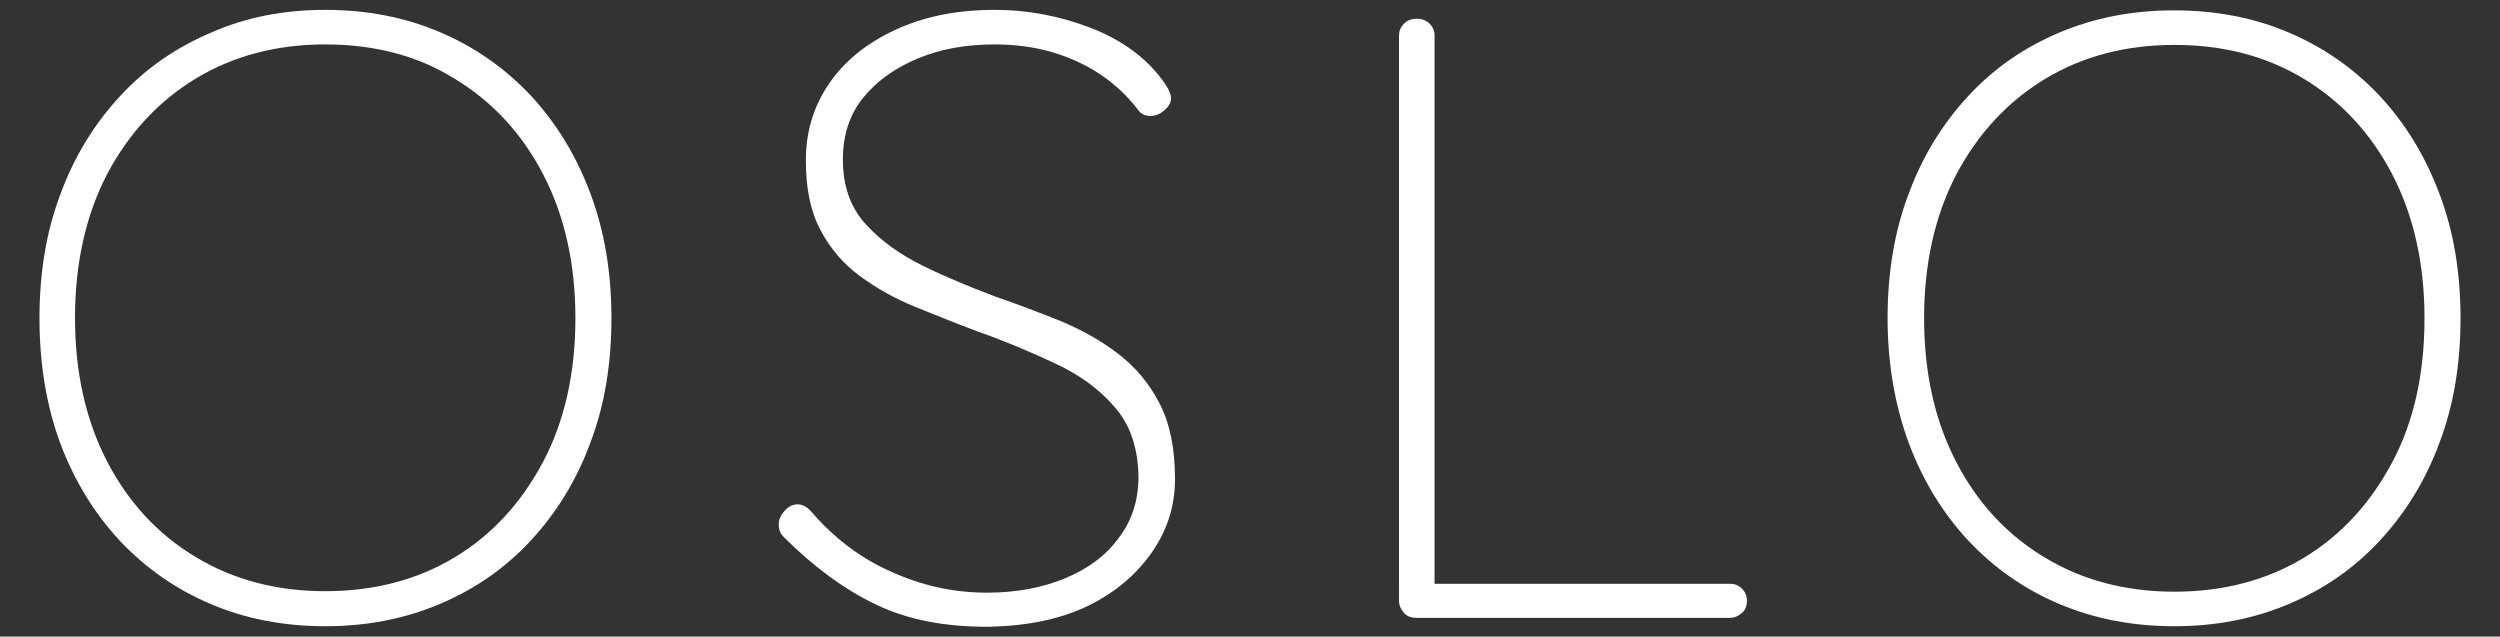 <?xml version="1.0" encoding="utf-8"?>
<!-- Generator: Adobe Illustrator 24.2.3, SVG Export Plug-In . SVG Version: 6.00 Build 0)  -->
<svg version="1.1" id="Layer_1" xmlns="http://www.w3.org/2000/svg" xmlns:xlink="http://www.w3.org/1999/xlink" x="0px" y="0px"
	 viewBox="0 0 506.6 129" style="enable-background:new 0 0 506.6 129;" xml:space="preserve">
<rect x="0" y="0" width="506.6" height="129" fill="#333333" stroke="none"/>
<style type="text/css">
	.st0{fill:#FFFFFF;}
	.st1{fill:#69B1B2;}
</style>
<g>
	<path class="st0" d="M123.9,64.5c0,9.3-1.4,17.7-4.3,25.3c-2.8,7.6-6.9,14.2-12.1,19.8c-5.2,5.6-11.3,9.8-18.4,12.8
		c-7.1,3-14.8,4.5-23.2,4.5c-8.4,0-16.2-1.5-23.2-4.5c-7.1-3-13.2-7.3-18.4-12.8c-5.2-5.6-9.2-12.1-12.1-19.8
		C9.4,82.2,8,73.7,8,64.5c0-9.3,1.4-17.7,4.3-25.3c2.8-7.6,6.9-14.2,12.1-19.8c5.2-5.6,11.3-9.8,18.4-12.8C49.8,3.5,57.5,2,65.9,2
		c8.4,0,16.2,1.5,23.2,4.5c7.1,3,13.2,7.3,18.4,12.8c5.2,5.6,9.2,12.1,12.1,19.8C122.5,46.8,123.9,55.2,123.9,64.5z M116.6,64.5
		c0-11.1-2.2-20.8-6.5-29.1c-4.3-8.3-10.3-14.8-17.9-19.4C84.7,11.3,75.9,9,65.9,9c-9.8,0-18.6,2.3-26.2,6.9
		c-7.6,4.6-13.6,11.1-18,19.4c-4.3,8.3-6.5,18-6.5,29.1c0,11.1,2.2,20.8,6.5,29.1c4.3,8.3,10.3,14.8,18,19.4
		c7.6,4.6,16.4,6.9,26.2,6.9c9.9,0,18.7-2.3,26.3-6.9c7.6-4.6,13.5-11.1,17.9-19.4C114.4,85.3,116.6,75.6,116.6,64.5z"/>
	<path class="st0" d="M200.7,127c-9,0.1-16.8-1.4-23.2-4.5c-6.5-3.1-12.7-7.7-18.7-13.7c-0.2-0.2-0.5-0.5-0.7-1
		c-0.2-0.4-0.3-1-0.3-1.6c0-0.9,0.4-1.8,1.2-2.7c0.8-0.9,1.7-1.3,2.6-1.3c1,0,2,0.5,2.9,1.6c4.6,5.3,10,9.4,16.2,12.1
		c6.2,2.8,12.6,4.2,19.3,4.2c5.9,0,11.2-1,15.8-2.9c4.6-1.9,8.3-4.6,10.9-8.2c2.7-3.5,4-7.7,4-12.4c-0.1-5.9-1.7-10.6-4.9-14.2
		c-3.1-3.6-7.1-6.5-12.1-8.8c-4.9-2.3-10.1-4.5-15.5-6.4c-4.3-1.6-8.5-3.3-12.7-5c-4.2-1.7-7.9-3.8-11.3-6.3c-3.4-2.5-6-5.6-8-9.4
		c-2-3.8-2.9-8.4-2.9-14c0-5.7,1.5-10.8,4.6-15.4c3.1-4.6,7.5-8.2,13.2-10.9C187,3.4,193.7,2,201.6,2c6.6,0,13,1.2,19.3,3.6
		c6.2,2.4,11.2,5.9,14.7,10.7c1.2,1.6,1.7,2.8,1.7,3.6c0,0.8-0.4,1.6-1.3,2.4c-0.9,0.8-1.8,1.2-2.9,1.2c-0.9,0-1.7-0.3-2.3-1
		c-2.1-2.8-4.6-5.2-7.5-7.2c-2.9-2-6.3-3.6-10-4.7c-3.7-1.1-7.6-1.6-11.8-1.6c-5.7,0-10.8,0.9-15.4,2.8c-4.6,1.9-8.3,4.5-11.1,7.9
		c-2.8,3.4-4.2,7.6-4.2,12.6c0,5.3,1.5,9.7,4.6,13.1c3.1,3.4,7,6.2,11.7,8.5c4.7,2.3,9.6,4.3,14.6,6.2c4.4,1.5,8.8,3.2,13.1,4.9
		c4.3,1.8,8.3,4,11.8,6.7c3.5,2.7,6.3,6,8.4,10.1c2.1,4.1,3.1,9.1,3.1,15.3c0,5.3-1.5,10.2-4.6,14.7c-3.1,4.5-7.4,8.2-12.9,10.9
		C215.1,125.4,208.5,126.8,200.7,127z"/>
	<path class="st0" d="M350.6,118.3c0.9,0,1.7,0.3,2.4,1c0.7,0.7,1,1.5,1,2.4c0,1-0.3,1.9-1,2.5c-0.7,0.6-1.5,1-2.4,1H287
		c-1,0-1.9-0.3-2.5-1c-0.6-0.7-1-1.5-1-2.4V7.2c0-0.9,0.3-1.7,1-2.4c0.7-0.7,1.6-1,2.6-1c1,0,1.9,0.3,2.6,1c0.7,0.7,1,1.5,1,2.4
		v114.2l-3.1-3.1H350.6z"/>
	<path class="st0" d="M498.6,64.5c0,9.3-1.4,17.7-4.3,25.3c-2.8,7.6-6.9,14.2-12.1,19.8c-5.2,5.6-11.3,9.8-18.4,12.8
		c-7.1,3-14.8,4.5-23.2,4.5c-8.4,0-16.2-1.5-23.3-4.5c-7.1-3-13.2-7.3-18.4-12.8c-5.2-5.6-9.2-12.1-12.1-19.8
		c-2.8-7.6-4.3-16.1-4.3-25.3c0-9.3,1.4-17.7,4.3-25.3c2.8-7.6,6.9-14.2,12.1-19.8c5.2-5.6,11.3-9.8,18.4-12.8
		c7.1-3,14.8-4.5,23.3-4.5c8.4,0,16.2,1.5,23.2,4.5c7.1,3,13.2,7.3,18.4,12.8c5.2,5.6,9.2,12.1,12.1,19.8
		C497.2,46.8,498.6,55.2,498.6,64.5z M491.3,64.5c0-11.1-2.2-20.8-6.5-29.1c-4.3-8.3-10.3-14.8-17.9-19.4
		c-7.6-4.6-16.3-6.9-26.3-6.9c-9.8,0-18.6,2.3-26.2,6.9c-7.6,4.6-13.6,11.1-18,19.4c-4.3,8.3-6.5,18-6.5,29.1
		c0,11.1,2.2,20.8,6.5,29.1c4.3,8.3,10.3,14.8,18,19.4c7.6,4.6,16.4,6.9,26.2,6.9c9.9,0,18.7-2.3,26.3-6.9
		c7.6-4.6,13.5-11.1,17.9-19.4C489.2,85.3,491.3,75.6,491.3,64.5z"/>
</g>
<g>
	<g>
		<path class="st0" d="M-526.2,584.4c0,9.3-1.4,17.8-4.3,25.5c-2.9,7.7-6.9,14.3-12.2,19.9c-5.2,5.6-11.4,9.9-18.5,12.9
			c-7.1,3-14.9,4.5-23.4,4.5c-8.5,0-16.3-1.5-23.4-4.5c-7.1-3-13.3-7.3-18.5-12.9c-5.2-5.6-9.3-12.2-12.2-19.9
			c-2.9-7.7-4.3-16.2-4.3-25.5c0-9.3,1.4-17.8,4.3-25.5c2.9-7.7,6.9-14.3,12.2-19.9c5.2-5.6,11.4-9.9,18.5-12.9
			c7.1-3,14.9-4.5,23.4-4.5c8.5,0,16.3,1.5,23.4,4.5c7.1,3,13.3,7.3,18.5,12.9c5.2,5.6,9.3,12.2,12.2,19.9
			C-527.6,566.6-526.2,575.1-526.2,584.4z M-533.5,584.4c0-11.2-2.2-21-6.6-29.4c-4.4-8.4-10.4-14.9-18-19.6c-7.6-4.7-16.5-7-26.5-7
			c-9.9,0-18.7,2.3-26.4,7c-7.7,4.7-13.7,11.2-18.1,19.6c-4.4,8.4-6.6,18.2-6.6,29.4c0,11.2,2.2,21,6.6,29.4
			c4.4,8.4,10.4,14.9,18.1,19.6c7.7,4.7,16.5,7,26.4,7c10,0,18.9-2.3,26.5-7c7.6-4.7,13.6-11.2,18-19.6
			C-535.7,605.4-533.5,595.6-533.5,584.4z"/>
		<path class="st0" d="M-448.7,647.4c-9.1,0.1-16.9-1.4-23.4-4.5c-6.5-3.1-12.8-7.8-18.9-13.8c-0.2-0.2-0.5-0.6-0.7-1
			c-0.2-0.4-0.3-1-0.3-1.7c0-0.9,0.4-1.8,1.2-2.7c0.8-0.9,1.7-1.3,2.6-1.3c1,0,2,0.5,3,1.6c4.7,5.4,10.1,9.4,16.4,12.2
			c6.2,2.8,12.7,4.2,19.5,4.2c5.9,0,11.3-1,15.9-2.9c4.7-1.9,8.3-4.7,11-8.2c2.7-3.6,4-7.7,4-12.5c-0.1-5.9-1.7-10.7-4.9-14.3
			c-3.1-3.6-7.2-6.6-12.2-8.9c-5-2.3-10.2-4.5-15.7-6.5c-4.3-1.6-8.6-3.3-12.8-5.1c-4.2-1.7-8-3.9-11.4-6.4c-3.4-2.5-6.1-5.7-8-9.4
			c-2-3.8-3-8.5-3-14.1c0-5.7,1.5-10.9,4.6-15.5c3.1-4.6,7.5-8.3,13.3-11c5.8-2.7,12.6-4.1,20.6-4.1c6.6,0,13.1,1.2,19.4,3.6
			c6.3,2.4,11.3,6,14.9,10.8c1.2,1.6,1.7,2.9,1.7,3.7c0,0.8-0.4,1.6-1.3,2.4c-0.9,0.8-1.8,1.2-2.9,1.2c-0.9,0-1.7-0.3-2.3-1
			c-2.1-2.8-4.6-5.2-7.6-7.3c-3-2-6.3-3.6-10.1-4.7c-3.7-1.1-7.7-1.7-11.9-1.7c-5.7,0-10.9,0.9-15.6,2.8c-4.7,1.9-8.4,4.5-11.2,8
			c-2.8,3.4-4.2,7.7-4.2,12.7c0,5.4,1.5,9.8,4.6,13.2c3.1,3.4,7,6.3,11.8,8.6c4.8,2.3,9.7,4.3,14.7,6.2c4.4,1.5,8.8,3.2,13.2,5
			c4.4,1.8,8.3,4.1,11.9,6.7c3.6,2.7,6.4,6.1,8.5,10.1c2.1,4.1,3.1,9.2,3.1,15.4c0,5.4-1.5,10.3-4.6,14.9c-3.1,4.5-7.4,8.2-13,11
			C-434.2,645.8-440.9,647.3-448.7,647.4z"/>
		<path class="st0" d="M-297.6,638.6c0.9,0,1.7,0.4,2.4,1c0.7,0.7,1,1.5,1,2.4c0,1-0.3,1.9-1,2.5c-0.7,0.6-1.5,1-2.4,1h-64.2
			c-1,0-1.9-0.4-2.5-1c-0.6-0.7-1-1.5-1-2.4V526.7c0-0.9,0.4-1.7,1-2.4c0.7-0.7,1.6-1,2.6-1c1,0,1.9,0.3,2.6,1c0.7,0.7,1,1.5,1,2.4
			v115.1l-3.1-3.1H-297.6z"/>
		<path class="st0" d="M-148.4,584.4c0,9.3-1.4,17.8-4.3,25.5c-2.9,7.7-6.9,14.3-12.2,19.9c-5.2,5.6-11.4,9.9-18.5,12.9
			c-7.1,3-14.9,4.5-23.4,4.5c-8.5,0-16.3-1.5-23.4-4.5c-7.1-3-13.3-7.3-18.5-12.9c-5.2-5.6-9.3-12.2-12.2-19.9
			c-2.9-7.7-4.3-16.2-4.3-25.5c0-9.3,1.4-17.8,4.3-25.5c2.9-7.7,6.9-14.3,12.2-19.9c5.2-5.6,11.4-9.9,18.5-12.9
			c7.1-3,14.9-4.5,23.4-4.5c8.5,0,16.3,1.5,23.4,4.5c7.1,3,13.3,7.3,18.5,12.9c5.2,5.6,9.3,12.2,12.2,19.9
			C-149.8,566.6-148.4,575.1-148.4,584.4z M-155.7,584.4c0-11.2-2.2-21-6.6-29.4c-4.4-8.4-10.4-14.9-18-19.6c-7.6-4.7-16.5-7-26.5-7
			c-9.9,0-18.7,2.3-26.4,7c-7.7,4.7-13.7,11.2-18.1,19.6c-4.4,8.4-6.6,18.2-6.6,29.4c0,11.2,2.2,21,6.6,29.4
			c4.4,8.4,10.4,14.9,18.1,19.6c7.7,4.7,16.5,7,26.4,7c10,0,18.9-2.3,26.5-7c7.6-4.7,13.6-11.2,18-19.6
			C-157.9,605.4-155.7,595.6-155.7,584.4z"/>
	</g>
	<g>
		<path class="st1" d="M-317.4,668.2c0.4,0,0.8,0.2,1.1,0.5c0.3,0.3,0.5,0.7,0.5,1.1v33.3c0,0.5-0.2,0.8-0.5,1.1
			c-0.3,0.3-0.7,0.5-1.1,0.5c-0.5,0-0.9-0.2-1.2-0.5c-0.3-0.3-0.4-0.7-0.4-1.1v-33.3c0-0.4,0.2-0.8,0.5-1.1
			C-318.3,668.4-317.9,668.2-317.4,668.2z M-317.6,684.5h24.8l-0.1,3h-24.9L-317.6,684.5z M-292.9,668.2c0.5,0,0.9,0.2,1.2,0.5
			c0.3,0.3,0.4,0.7,0.4,1.1v33.3c0,0.5-0.2,0.8-0.5,1.1c-0.3,0.3-0.7,0.5-1.2,0.5c-0.5,0-0.8-0.2-1.1-0.5c-0.3-0.3-0.5-0.7-0.5-1.1
			v-33.3c0-0.4,0.2-0.8,0.5-1.1C-293.8,668.4-293.4,668.2-292.9,668.2z"/>
		<path class="st1" d="M-270.5,705.2c-2.7,0-5-0.6-7.1-1.7c-2-1.1-3.6-2.7-4.8-4.8c-1.1-2.1-1.7-4.4-1.7-7.2c0-3,0.6-5.5,1.7-7.6
			s2.7-3.7,4.5-4.8c1.9-1.1,3.8-1.7,5.9-1.7c1.5,0,3,0.3,4.5,0.8c1.4,0.5,2.7,1.3,3.8,2.4c1.1,1.1,2,2.4,2.7,3.9
			c0.7,1.5,1.1,3.3,1.1,5.3c0,0.4-0.2,0.8-0.5,1.1c-0.3,0.3-0.7,0.4-1.1,0.4h-20.9l-0.6-2.8h20.5l-0.7,0.6v-1
			c-0.2-1.6-0.7-3-1.6-4.2c-0.9-1.1-2-2-3.3-2.6c-1.3-0.6-2.6-0.9-4-0.9c-1,0-2.1,0.2-3.2,0.6c-1.1,0.4-2.1,1.1-3,2
			c-0.9,0.9-1.6,2-2.2,3.4c-0.6,1.4-0.8,3-0.8,4.9c0,2,0.4,3.9,1.3,5.6c0.8,1.7,2,3,3.6,4c1.6,1,3.5,1.5,5.7,1.5
			c1.2,0,2.3-0.2,3.2-0.5c1-0.3,1.8-0.8,2.6-1.4c0.7-0.6,1.4-1.2,1.9-1.8c0.4-0.3,0.7-0.5,1.1-0.5c0.4,0,0.7,0.1,1,0.4
			c0.3,0.3,0.4,0.6,0.4,0.9c0,0.4-0.2,0.8-0.5,1.1c-1,1.3-2.4,2.3-4.1,3.3C-266.7,704.8-268.5,705.2-270.5,705.2z"/>
		<path class="st1" d="M-231.5,678.1c0.5,0,0.8,0.2,1.1,0.5c0.3,0.3,0.4,0.7,0.4,1.1v23.5c0,0.4-0.2,0.8-0.5,1.1
			c-0.3,0.3-0.7,0.5-1.1,0.5c-0.5,0-0.9-0.2-1.1-0.5c-0.3-0.3-0.4-0.7-0.4-1.1v-6.2l0.9-0.4c0,1-0.3,2-0.8,3c-0.5,1-1.3,1.9-2.2,2.8
			c-0.9,0.9-2,1.6-3.3,2.1c-1.3,0.5-2.7,0.8-4.1,0.8c-2.3,0-4.4-0.6-6.3-1.8c-1.9-1.2-3.3-2.9-4.4-5c-1.1-2.1-1.6-4.5-1.6-7.1
			c0-2.7,0.5-5.1,1.6-7.2c1.1-2.1,2.5-3.7,4.4-4.9c1.8-1.2,3.9-1.8,6.2-1.8c1.5,0,2.9,0.3,4.2,0.8c1.3,0.5,2.4,1.2,3.4,2.1
			s1.7,1.9,2.3,3.1c0.6,1.2,0.8,2.4,0.8,3.6l-1.1-0.8v-6.6c0-0.5,0.1-0.8,0.4-1.1C-232.3,678.2-232,678.1-231.5,678.1z
			 M-242.3,702.3c1.8,0,3.5-0.5,4.9-1.4c1.4-1,2.5-2.3,3.4-4c0.8-1.7,1.2-3.6,1.2-5.7c0-2-0.4-3.9-1.2-5.5c-0.8-1.6-1.9-2.9-3.4-3.9
			c-1.4-1-3.1-1.5-4.9-1.5c-1.8,0-3.4,0.5-4.9,1.4c-1.4,0.9-2.6,2.2-3.4,3.9c-0.8,1.6-1.2,3.5-1.2,5.6c0,2.1,0.4,4,1.2,5.7
			c0.8,1.7,1.9,3,3.4,4C-245.8,701.8-244.2,702.3-242.3,702.3z"/>
		<path class="st1" d="M-218.3,703.1c0,0.4-0.2,0.8-0.5,1.1c-0.3,0.3-0.7,0.5-1.1,0.5c-0.5,0-0.8-0.2-1.1-0.5
			c-0.3-0.3-0.4-0.7-0.4-1.1v-35.4c0-0.4,0.2-0.8,0.5-1.1c0.3-0.3,0.7-0.5,1.1-0.5c0.5,0,0.8,0.2,1.1,0.5c0.3,0.3,0.4,0.7,0.4,1.1
			V703.1z"/>
		<path class="st1" d="M-211.6,678.2h12.1c0.4,0,0.8,0.1,1,0.4c0.3,0.3,0.4,0.7,0.4,1.1c0,0.4-0.1,0.7-0.4,1c-0.3,0.3-0.6,0.4-1,0.4
			h-12.1c-0.4,0-0.8-0.1-1.1-0.4c-0.3-0.3-0.4-0.6-0.4-1c0-0.4,0.1-0.8,0.4-1C-212.4,678.3-212,678.2-211.6,678.2z M-206.2,670.8
			c0.5,0,0.8,0.2,1.1,0.5s0.4,0.7,0.4,1.1v26.2c0,1,0.1,1.7,0.4,2.2c0.3,0.5,0.6,0.8,1,1c0.4,0.2,0.8,0.2,1.3,0.2
			c0.3,0,0.5,0,0.8-0.1c0.2-0.1,0.5-0.1,0.8-0.1c0.3,0,0.6,0.1,0.8,0.4c0.2,0.2,0.3,0.6,0.3,0.9c0,0.5-0.3,0.9-0.8,1.2
			c-0.6,0.3-1.2,0.5-2,0.5c-0.3,0-0.8,0-1.4-0.1c-0.6-0.1-1.3-0.2-1.9-0.6c-0.7-0.3-1.2-0.9-1.6-1.7c-0.4-0.8-0.7-2-0.7-3.6v-26.3
			c0-0.4,0.1-0.8,0.4-1.1C-207.1,671-206.7,670.8-206.2,670.8z"/>
		<path class="st1" d="M-180.1,677.8c2.2,0,4,0.5,5.3,1.4c1.4,0.9,2.4,2.2,3,3.8c0.6,1.6,1,3.4,1,5.3v14.8c0,0.4-0.2,0.8-0.5,1.1
			c-0.3,0.3-0.7,0.5-1.1,0.5c-0.5,0-0.9-0.2-1.1-0.5c-0.3-0.3-0.4-0.7-0.4-1.1v-14.8c0-1.4-0.2-2.7-0.7-3.9
			c-0.4-1.1-1.1-2.1-2.1-2.7s-2.3-1-3.9-1c-1.5,0-2.8,0.3-4.1,1c-1.3,0.7-2.4,1.6-3.2,2.7c-0.8,1.1-1.2,2.4-1.2,3.9v14.8
			c0,0.4-0.2,0.8-0.5,1.1c-0.3,0.3-0.7,0.5-1.1,0.5c-0.5,0-0.9-0.2-1.1-0.5c-0.3-0.3-0.4-0.7-0.4-1.1v-35.4c0-0.4,0.1-0.8,0.4-1.1
			c0.3-0.3,0.7-0.5,1.1-0.5s0.8,0.2,1.1,0.5c0.3,0.3,0.4,0.7,0.4,1.1v16.9l-1.2,1.8c0.1-1.1,0.4-2.1,1-3.2c0.6-1,1.4-1.9,2.4-2.8
			s2.1-1.5,3.2-1.9C-182.5,678.1-181.3,677.8-180.1,677.8z"/>
	</g>
</g>
</svg>
